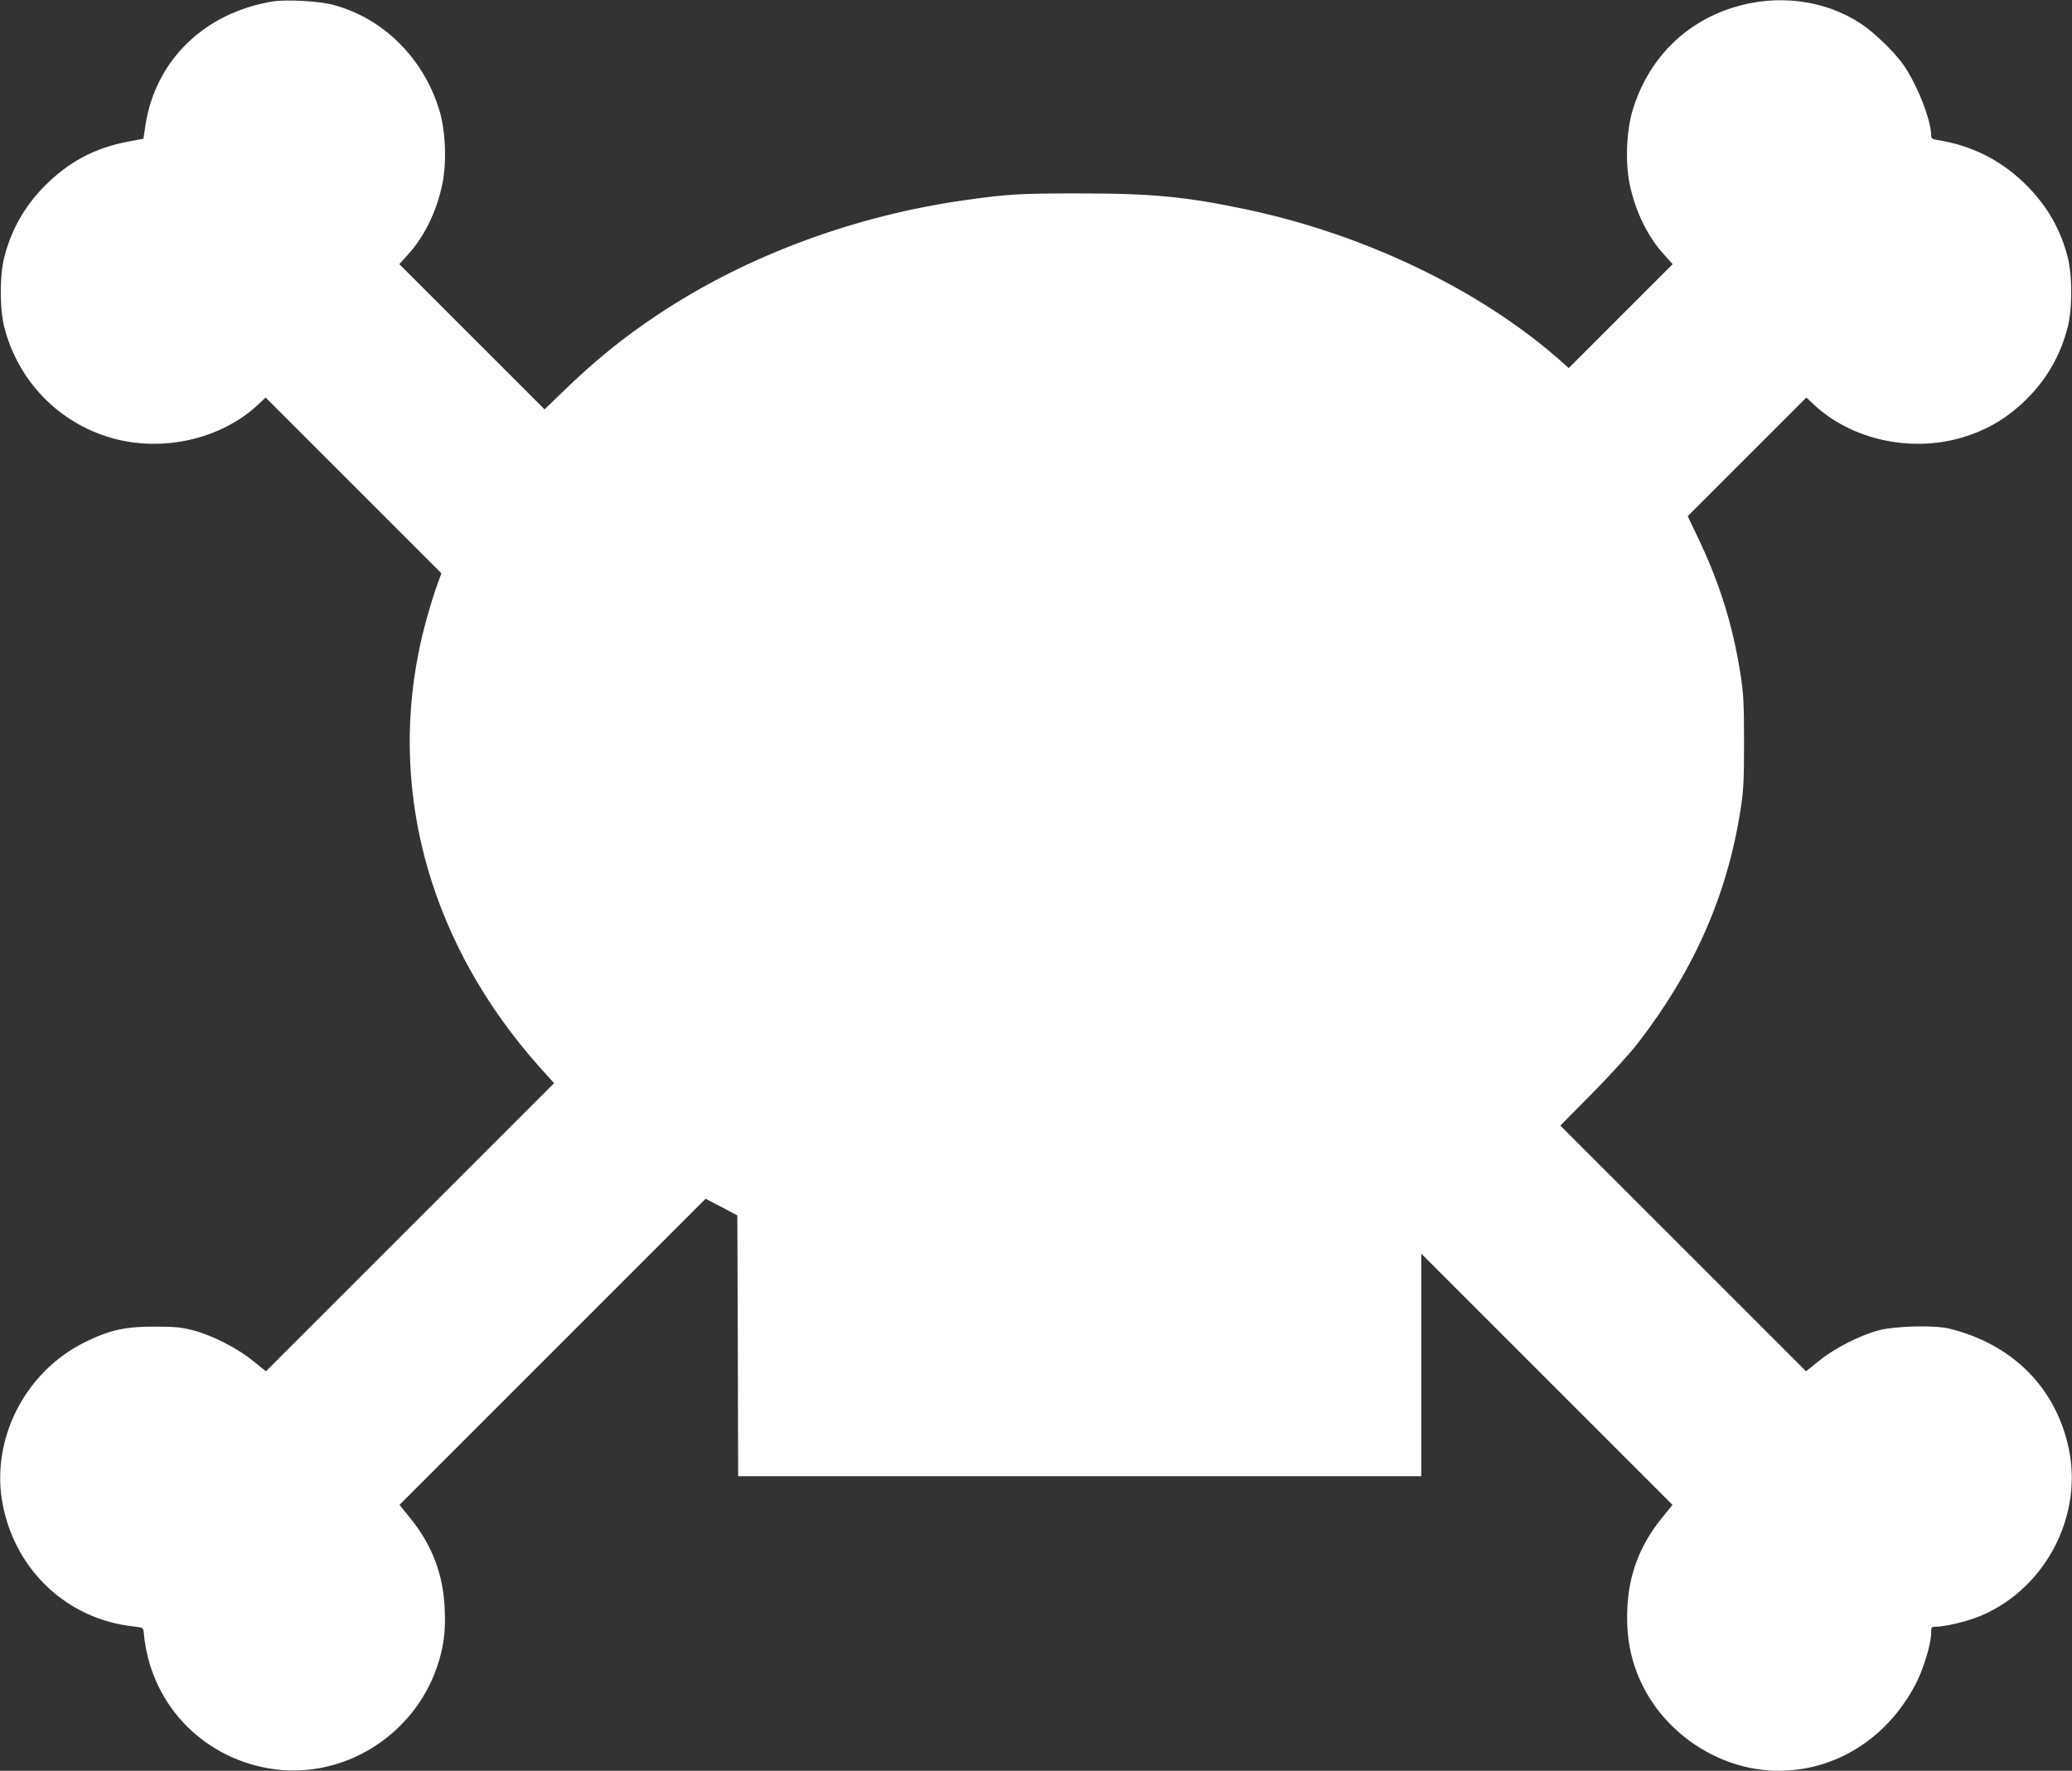 <?xml version="1.0" standalone="no"?>
<!DOCTYPE svg PUBLIC "-//W3C//DTD SVG 20010904//EN"
 "http://www.w3.org/TR/2001/REC-SVG-20010904/DTD/svg10.dtd">
<svg version="1.0" xmlns="http://www.w3.org/2000/svg"
 width="1280pt" height="1094pt" viewBox="0 0 1280 1094"
 preserveAspectRatio="xMidYMid meet">
<rect x="0" y="0" width="1280" height="1094" fill="#333333" stroke="none"/>
<g transform="translate(0,1094) scale(0.1,-0.1)"
fill="#ffffff" stroke="none">
<path d="M1685 10931 c-421 -69 -724 -363 -786 -762 l-13 -86 -90 -17 c-212
-39 -378 -129 -527 -282 -120 -124 -198 -263 -241 -427 -31 -117 -31 -327 0
-444 86 -328 334 -584 658 -678 315 -91 677 -10 907 204 l48 45 543 -543 543
-543 -24 -65 c-42 -117 -92 -295 -117 -423 -180 -903 86 -1818 744 -2559 l93
-103 -890 -890 -890 -890 -81 65 c-97 79 -255 159 -372 189 -68 18 -115 22
-230 22 -184 1 -281 -20 -435 -96 -376 -185 -589 -612 -506 -1014 83 -404 402
-698 804 -742 60 -7 62 -8 65 -37 36 -427 347 -766 771 -840 445 -78 892 192
1041 627 41 122 54 219 47 361 -9 210 -77 388 -208 552 l-71 88 946 946 945
945 98 -51 98 -52 3 -805 2 -806 2110 0 2110 0 0 687 0 688 776 -776 776 -776
-71 -88 c-131 -164 -199 -342 -208 -552 -9 -191 27 -356 112 -510 163 -297
489 -493 821 -493 349 0 662 193 840 520 53 95 104 261 104 334 0 33 2 36 30
36 37 0 118 16 190 37 441 130 724 606 631 1059 -78 379 -349 651 -741 746
-91 22 -328 16 -430 -10 -117 -30 -275 -110 -372 -189 l-81 -65 -759 759 -759
759 193 195 c106 107 233 246 282 309 349 450 556 919 638 1445 19 120 22 181
22 420 0 239 -3 300 -22 420 -47 301 -130 568 -265 848 l-61 128 366 366 367
367 48 -45 c229 -214 592 -295 907 -204 166 48 298 128 422 256 115 119 194
261 236 422 31 117 31 327 0 444 -43 164 -122 303 -241 426 -156 161 -344 258
-563 292 -31 5 -38 10 -38 28 0 96 -89 321 -174 440 -55 78 -180 198 -259 250
-225 149 -519 186 -792 100 -305 -96 -528 -326 -621 -640 -37 -126 -44 -319
-16 -453 34 -164 110 -321 211 -432 l54 -60 -321 -321 -321 -321 -63 56 c-492
430 -1194 767 -1918 922 -382 81 -588 101 -1045 101 -365 0 -438 -4 -700 -41
-686 -96 -1356 -345 -1900 -707 -218 -145 -394 -288 -595 -484 l-106 -102
-449 449 -448 448 54 60 c101 111 177 268 211 432 28 134 21 327 -16 453 -97
326 -348 576 -661 658 -89 23 -286 33 -370 20z"/>
</g>
</svg>
